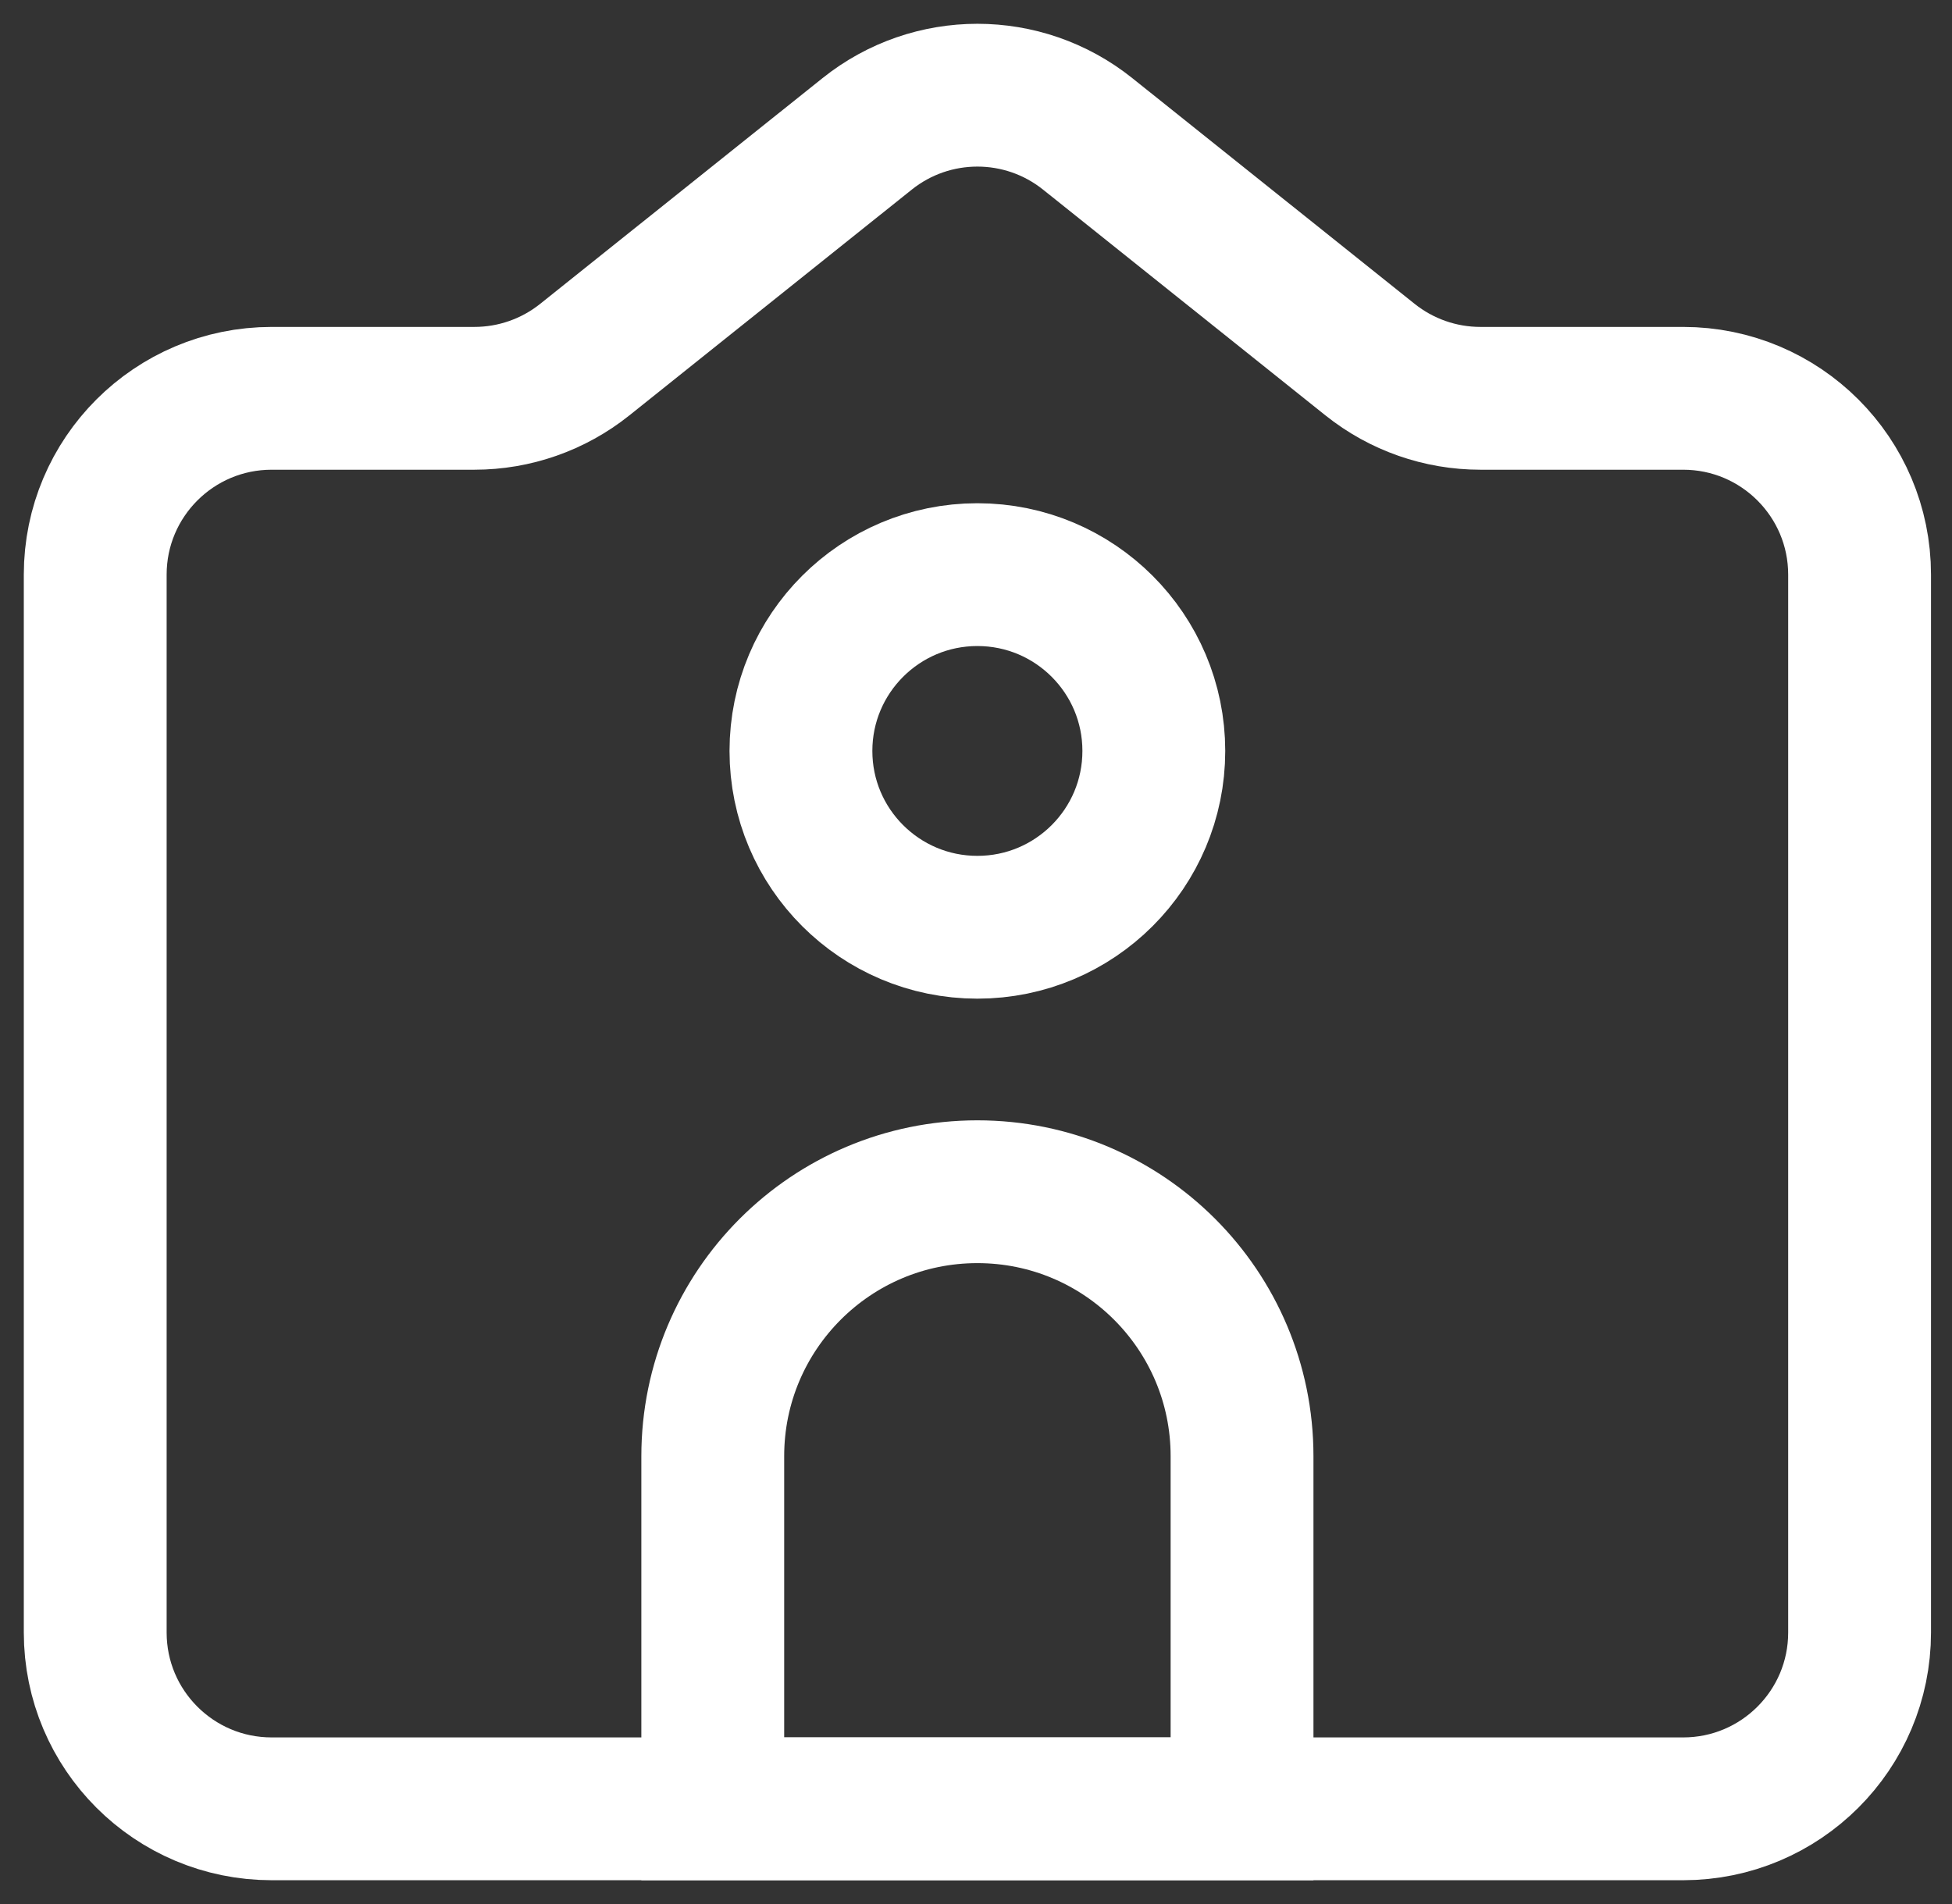 <svg width="41" height="40" viewBox="0 0 41 40" fill="none" xmlns="http://www.w3.org/2000/svg">
<rect x="0" y="0" width="41" height="40" fill="#333333" stroke="none"/>
<path d="M14.971 30.592C14.971 27.524 17.459 25.036 20.529 25.036C23.599 25.036 26.088 27.524 26.088 30.592V38H14.971V30.592Z" stroke="white" stroke-width="3"/>
<path d="M2 12.072C2 10.027 3.659 8.368 5.706 8.368H9.965C10.806 8.368 11.623 8.082 12.28 7.557L18.214 2.812C19.568 1.729 21.491 1.729 22.845 2.812L28.779 7.557C29.436 8.082 30.253 8.368 31.094 8.368H35.353C37.4 8.368 39.059 10.027 39.059 12.072V34.296C39.059 36.342 37.4 38 35.353 38H5.706C3.659 38 2 36.342 2 34.296V12.072Z" stroke="white" stroke-width="3"/>
<path d="M24.235 15.776C24.235 13.731 22.576 12.072 20.529 12.072C18.483 12.072 16.823 13.731 16.823 15.776C16.823 17.822 18.483 19.48 20.529 19.48C22.576 19.48 24.235 17.822 24.235 15.776Z" stroke="white" stroke-width="3"/>
</svg>
